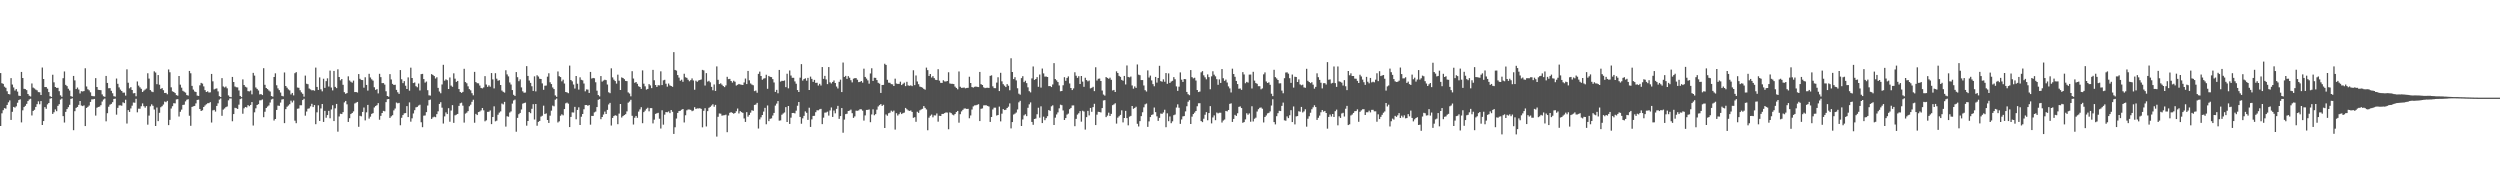 <svg xmlns="http://www.w3.org/2000/svg" width="1920" height="150"><path fill="#4f4f4f" d="M0 56.104h1v40.689H0zM1 63.911h1v23.111H1zM2 64.407h1v20.236H2zM3 66.557h1v16.489H3zM4 67.408h1v16.063H4zM5 70.1h1v10.508H5zM6 72.198h1v6.388H6zM7 72.478h1v4.619H7zM8 60.022h1v32.087H8zM9 64.931h1v20.952H9zM10 67.154h1v14.946H10zM11 69.514h1v13.129H11zM12 68.385h1v13.289H12zM13 70.347h1v8.565H13zM14 73.489h1v3.344H14zM15 73.711h1v2.596H15zM16 55.264h1v38.718H16zM17 59.898h1v24.843H17zM18 68.193h1v14.056H18zM19 68.445h1v12.788H19zM20 69.212h1v10.536H20zM21 72.196h1v5.441H21zM22 73.547h1v2.818H22zM23 74.105h1v1.728H23zM24 64.126h1v24.543H24zM25 67.284h1v17.922H25zM26 67.941h1v16.374H26zM27 68.793h1v13.307H27zM28 69.392h1v10.609H28zM29 70.743h1v7.07H29zM30 70.841h1v9.229H30zM31 72.94h1v4.674H31zM32 51.853h1v44.159H32zM33 60.693h1v32.282H33zM34 66.877h1v15.411H34zM35 66.799h1v16.759H35zM36 68.099h1v12.062H36zM37 70.718h1v8.373H37zM38 73.888h1v1.879H38zM39 74.439h1v1H39zM40 57.372h1v30.107H40zM41 63.226h1v23.003H41zM42 66.84h1v17.182H42zM43 67.495h1v17.929H43zM44 67.456h1v13.85H44zM45 70.042h1v9.989H45zM46 73.212h1v3.266H46zM47 74.336h1v1.318H47zM48 60.075h1v29.114H48zM49 54.881h1v39.236H49zM50 65.197h1v20.698H50zM51 66.161h1v17.599H51zM52 68.15h1v14.191H52zM53 69.525h1v10.945H53zM54 73.817h1v2.138H54zM55 74.297h1v1.234H55zM56 58.328h1v41.655H56zM57 61.736h1v23.642H57zM58 68.404h1v14.431H58zM59 67.204h1v14.914H59zM60 68.774h1v11.788H60zM61 71.766h1v5.777H61zM62 70.026h1v11.039H62zM63 70.242h1v11.243H63zM64 69.946h1v10.996H64zM65 52.423h1v44.381H65zM66 66.419h1v16.493H66zM67 68.559h1v13.525H67zM68 69.392h1v11.639H68zM69 70.905h1v7.388H69zM70 73.643h1v2.699H70zM71 73.878h1v2.385H71zM72 73.933h1v2.039H72zM73 60.004h1v28.785H73zM74 66.815h1v15.946H74zM75 68.951h1v13.161H75zM76 69.118h1v12.772H76zM77 69.262h1v11.554H77zM78 72.51h1v5.466H78zM79 73.915h1v2.536H79zM80 74.329h1v1.321H80zM81 58.324h1v34.836H81zM82 63.677h1v23.273H82zM83 67.79h1v14.166H83zM84 67.706h1v12.683H84zM85 69.711h1v10.037H85zM86 71.647h1v6.832H86zM87 73.878h1v2.117H87zM88 74.174h1v1.588H88zM89 60.313h1v27.752H89zM90 64.366h1v18.478H90zM91 67.117h1v13.809H91zM92 68.806h1v12.09H92zM93 69.903h1v11.307H93zM94 71.171h1v7.432H94zM95 71.104h1v8.121H95zM96 73.439h1v3.143H96zM97 53.233h1v41.655H97zM98 63.517h1v21.051H98zM99 67.836h1v18.114H99zM100 66.934h1v16.349H100zM101 69.125h1v12.046H101zM102 71.697h1v7.073H102zM103 71.455h1v7.448H103zM104 73.943h1v1.93H104zM105 62.574h1v23.696H105zM106 65.717h1v17.759H106zM107 67.092h1v16.413H107zM108 68.177h1v13.449H108zM109 70.644h1v8.769H109zM110 69.585h1v12H110zM111 68.74h1v13.953H111zM112 67.978h1v13.47H112zM113 56.243h1v39.515H113zM114 60.358h1v28.405H114zM115 69.175h1v12.486H115zM116 70.306h1v9.812H116zM117 70.747h1v10.52H117zM118 54.758h1v29.341H118zM119 55.687h1v41.071H119zM120 64.668h1v17.917H120zM121 57.646h1v35.367H121zM122 65.101h1v21.515H122zM123 68.282h1v14.109H123zM124 67.66h1v13.909H124zM125 69.273h1v11.007H125zM126 71.42h1v6.56H126zM127 71.333h1v7.162H127zM128 72.407h1v5.07H128zM129 53.35h1v42.749H129zM130 55.481h1v36.578H130zM131 67.069h1v16.267H131zM132 70.148h1v11.392H132zM133 70.631h1v8.622H133zM134 71.489h1v7.913H134zM135 73.064h1v3.259H135zM136 73.45h1v2.671H136zM137 58.347h1v31.131H137zM138 65.023h1v20.815H138zM139 67.344h1v16.819H139zM140 69.747h1v10.822H140zM141 70.477h1v9.906H141zM142 71.141h1v6.722H142zM143 73.029h1v3.584H143zM144 73.423h1v2.751H144zM145 54.497h1v34.381H145zM146 56.284h1v40.314H146zM147 65.925h1v16.21H147zM148 68.795h1v12.824H148zM149 70.26h1v11.096H149zM150 70.665h1v8.757H150zM151 73.407h1v3.344H151zM152 73.686h1v2.84H152zM153 65.513h1v18.206H153zM154 63.647h1v21.595H154zM155 64.201h1v20.469H155zM156 66.362h1v15.816H156zM157 69.237h1v11.762H157zM158 70.649h1v9.405H158zM159 70.159h1v9.149H159zM160 71.072h1v8.151H160zM161 70.898h1v7.544H161zM162 56.802h1v37.281H162zM163 62.462h1v22.305H163zM164 68.678h1v15.713H164zM165 68.152h1v17.553H165zM166 67.866h1v13.47H166zM167 70.177h1v9.169H167zM168 73.876h1v2.607H168zM169 74.501h1v1.14H169zM170 60.015h1v28.927H170zM171 66.401h1v17.791H171zM172 67.163h1v16.152H172zM173 66.442h1v15.818H173zM174 67.82h1v13.951H174zM175 73.249h1v3.809H175zM176 74.4h1v1.204H176zM177 74.627h1v1H177zM178 59.1h1v34.019H178zM179 62.97h1v24.653H179zM180 66.44h1v16.352H180zM181 67.005h1v16.091H181zM182 67.11h1v16.544H182zM183 69.47h1v10.913H183zM184 73.691h1v2.433H184zM185 74.59h1v1H185zM186 60.988h1v26.379H186zM187 65.275h1v17.94H187zM188 66.607h1v15.594H188zM189 67.197h1v15.335H189zM190 70.008h1v10.721H190zM191 70.175h1v11.408H191zM192 69.509h1v11.096H192zM193 72.466h1v5.898H193zM194 55.982h1v40.419H194zM195 58.056h1v28.221H195zM196 67.191h1v15.997H196zM197 68.246h1v12.376H197zM198 69.498h1v10.474H198zM199 72.475h1v4.656H199zM200 72.231h1v4.761H200zM201 73.018h1v3.392H201zM202 52.389h1v37.603H202zM203 65.117h1v20.694H203zM204 67.598h1v15.333H204zM205 68.392h1v13.41H205zM206 69.463h1v11.522H206zM207 70.317h1v8.425H207zM208 73.782h1v2.6H208zM209 74.252h1v1.588H209zM210 59.148h1v33.445H210zM211 56.344h1v35.056H211zM212 65.492h1v18.924H212zM213 67.891h1v13.236H213zM214 69.239h1v12.085H214zM215 71.091h1v7.702H215zM216 73.638h1v2.797H216zM217 73.986h1v2.131H217zM218 55.664h1v38.888H218zM219 66.058h1v17.745H219zM220 67.316h1v14.672H220zM221 68.653h1v12.374H221zM222 69.418h1v10.593H222zM223 72.528h1v4.802H223zM224 71.397h1v7.301H224zM225 73.277h1v3.925H225zM226 56.213h1v36.441H226zM227 55.417h1v39.206H227zM228 67.241h1v16.255H228zM229 67.456h1v15.848H229zM230 69.324h1v11.506H230zM231 70.892h1v9.938H231zM232 72.022h1v4.848H232zM233 74.242h1v1.598H233zM234 58.054h1v30.764H234zM235 64.32h1v21.337H235zM236 64.671h1v18.844H236zM237 67.994h1v15.23H237zM238 68.729h1v12.955H238zM239 69.397h1v10.298H239zM240 69.241h1v12.994H240zM241 69.683h1v11.028H241zM242 51.931h1v43.468H242zM243 66.779h1v19.467H243zM244 69.088h1v11.788H244zM245 59.425h1v33.47H245zM246 68.605h1v14.69H246zM247 70.145h1v9.737H247zM248 60.445h1v33.225H248zM249 67.47h1v17.663H249zM250 62.318h1v28.125H250zM251 60.178h1v28.196H251zM252 66.431h1v18.725H252zM253 54.243h1v36.603H253zM254 67.218h1v16.851H254zM255 69.445h1v11.394H255zM256 54.49h1v38.492H256zM257 66.689h1v16.535H257zM258 67.696h1v12.126H258zM259 53.233h1v47.903H259zM260 59.129h1v30.332H260zM261 61.718h1v25.628H261zM262 60.693h1v26.919H262zM263 65.133h1v20.973H263zM264 70.807h1v7.819H264zM265 72.018h1v5.475H265zM266 71.466h1v8.679H266zM267 58.603h1v35.049H267zM268 61.803h1v28.97H268zM269 62.775h1v24.827H269zM270 63.483h1v23.298H270zM271 61.878h1v23.701H271zM272 70.697h1v8.773H272zM273 70.644h1v8.212H273zM274 71.054h1v7.21H274zM275 56.859h1v40.522H275zM276 60.512h1v28.43H276zM277 61.366h1v28.002H277zM278 61.487h1v24.472H278zM279 67.31h1v15.269H279zM280 59.322h1v33.136H280zM281 65.252h1v21.037H281zM282 69.58h1v10.984H282zM283 56.678h1v34.383H283zM284 59.491h1v30.092H284zM285 60.928h1v26.512H285zM286 61.906h1v25.001H286zM287 67.044h1v15.466H287zM288 69.038h1v12.419H288zM289 68.454h1v12.362H289zM290 71.743h1v7.475H290zM291 56.687h1v35.253H291zM292 59.228h1v29.762H292zM293 63.831h1v22.971H293zM294 63.794h1v21.362H294zM295 64.954h1v20.526H295zM296 70.104h1v8.315H296zM297 73.711h1v2.536H297zM298 74.233h1v1.808H298zM299 56.923h1v33.66H299zM300 61.031h1v28.302H300zM301 64.389h1v24.095H301zM302 65.275h1v19.508H302zM303 65.094h1v18.233H303zM304 69.022h1v9.75H304zM305 70.88h1v8.501H305zM306 72.084h1v6.896H306zM307 53.833h1v42.371H307zM308 60.901h1v29.545H308zM309 63.849h1v24.527H309zM310 62.288h1v24.775H310zM311 65.861h1v20.952H311zM312 68.358h1v13.145H312zM313 59.438h1v30.462H313zM314 69.63h1v9.016H314zM315 51.991h1v41.426H315zM316 59.903h1v30.959H316zM317 63.799h1v23.362H317zM318 63.357h1v21.261H318zM319 66.181h1v16.253H319zM320 67.007h1v15.054H320zM321 64.153h1v16.887H321zM322 69.477h1v10.975H322zM323 56.944h1v36.958H323zM324 56.726h1v40.966H324zM325 60.725h1v28.114H325zM326 63.437h1v25.239H326zM327 62.638h1v23.502H327zM328 69.289h1v11.785H328zM329 73.194h1v3.69H329zM330 73.444h1v3.065H330zM331 56.939h1v34.388H331zM332 57.573h1v32.612H332zM333 58.404h1v31.179H333zM334 60.326h1v29.673H334zM335 59.328h1v28.331H335zM336 67.488h1v18.029H336zM337 70.299h1v9.51H337zM338 71.638h1v6.832H338zM339 64.893h1v17.816H339zM340 49.754h1v45.118H340zM341 61.961h1v27.425H341zM342 60.951h1v25.395H342zM343 61.592h1v26.033H343zM344 68.369h1v14.71H344zM345 59.509h1v33.976H345zM346 65.746h1v19.153H346zM347 66.66h1v14.065H347zM348 56.33h1v38.018H348zM349 60.425h1v28.139H349zM350 62.849h1v25.212H350zM351 62.169h1v25.319H351zM352 68.381h1v12.95H352zM353 70.601h1v8.693H353zM354 71.301h1v7.537H354zM355 70.569h1v10.604H355zM356 52.842h1v41.33H356zM357 63.007h1v24.221H357zM358 63.954h1v22.593H358zM359 66.309h1v19.062H359zM360 68.445h1v13.152H360zM361 69.353h1v11.035H361zM362 71.569h1v6.592H362zM363 73.203h1v3.415H363zM364 55.195h1v39.057H364zM365 63.048h1v24.406H365zM366 63.911h1v24.452H366zM367 63.998h1v22.065H367zM368 65.678h1v19.977H368zM369 67.516h1v17.283H369zM370 67.868h1v15.065H370zM371 67.108h1v17.626H371zM372 58.45h1v34.729H372zM373 64.934h1v27.48H373zM374 66.701h1v19.194H374zM375 65.515h1v20.302H375zM376 66.611h1v18.244H376zM377 56.138h1v39.204H377zM378 60.999h1v28.86H378zM379 67.905h1v13.779H379zM380 56.234h1v36.972H380zM381 60.411h1v32.25H381zM382 62.016h1v26.125H382zM383 61.608h1v24.866H383zM384 65.282h1v20.275H384zM385 69.505h1v10.034H385zM386 70.5h1v9.664H386zM387 71.136h1v7.084H387zM388 53.954h1v43.287H388zM389 57.117h1v32.158H389zM390 58.651h1v31.009H390zM391 63.322h1v23.083H391zM392 64.925h1v20.641H392zM393 69.186h1v10.403H393zM394 72.819h1v4.333H394zM395 73.675h1v2.84H395zM396 55.357h1v45.795H396zM397 59.303h1v31.225H397zM398 62.35h1v25.377H398zM399 60.954h1v25.804H399zM400 67.131h1v16.933H400zM401 70.129h1v9.469H401zM402 71.242h1v7.938H402zM403 71.077h1v7.732H403zM404 50.773h1v45.761H404zM405 58.31h1v34.603H405zM406 61.864h1v24.225H406zM407 63.625h1v23.317H407zM408 66.236h1v17.304H408zM409 69.859h1v10.158H409zM410 58.644h1v33.138H410zM411 70.184h1v9.68H411zM412 57.806h1v38.755H412zM413 58.77h1v34.836H413zM414 60.491h1v32.367H414zM415 60.683h1v28.844H415zM416 64.059h1v24.846H416zM417 68.946h1v12.184H417zM418 65.868h1v21.753H418zM419 65.698h1v21.376H419zM420 58.889h1v33.257H420zM421 56.252h1v38.169H421zM422 63.192h1v25.642H422zM423 64.547h1v20.446H423zM424 67.177h1v13.914H424zM425 68.41h1v13.232H425zM426 73.281h1v3.257H426zM427 74.341h1v1.344H427zM428 54.884h1v39.153H428zM429 58.543h1v34.665H429zM430 59.203h1v29.691H430zM431 62.441h1v25.383H431zM432 61.192h1v27.384H432zM433 64.172h1v19.583H433zM434 70.651h1v8.721H434zM435 70.976h1v7.846H435zM436 71.594h1v8.025H436zM437 50.404h1v47.192H437zM438 61.416h1v28.409H438zM439 62.448h1v23.866H439zM440 64.909h1v21.527H440zM441 68.01h1v14.054H441zM442 58.374h1v33.225H442zM443 64.309h1v20.128H443zM444 68.79h1v13.651H444zM445 59.367h1v36.649H445zM446 61.295h1v28.343H446zM447 61.693h1v25.875H447zM448 64.158h1v19.773H448zM449 70.123h1v10.579H449zM450 68.644h1v11.994H450zM451 68.804h1v12.444H451zM452 71.363h1v9.352H452zM453 55.247h1v40.508H453zM454 60.32h1v28.691H454zM455 59.875h1v29.16H455zM456 60.093h1v26.219H456zM457 63.16h1v22.536H457zM458 69.658h1v12.561H458zM459 73.036h1v3.603H459zM460 74.023h1v2.115H460zM461 58.434h1v33.113H461zM462 62.686h1v27.173H462zM463 61.864h1v26.093H463zM464 61.251h1v24.456H464zM465 61.549h1v25.988H465zM466 64.925h1v19.469H466zM467 70.871h1v9.366H467zM468 71.578h1v7.416H468zM469 52.501h1v43.918H469zM470 59.431h1v31.158H470zM471 61.189h1v27.949H471zM472 62.27h1v26.228H472zM473 64.192h1v24.706H473zM474 57.369h1v38.006H474zM475 61.977h1v25.246H475zM476 69.143h1v10.732H476zM477 59.452h1v30.824H477zM478 59.896h1v29.252H478zM479 60.841h1v27.535H479zM480 62.153h1v25.544H480zM481 62.32h1v23.216H481zM482 70.951h1v7.878H482zM483 71.809h1v6.187H483zM484 73.988h1v2.662H484zM485 54.675h1v34.25H485zM486 60.34h1v35.299H486zM487 63.567h1v26.835H487zM488 62.997h1v26.065H488zM489 64.339h1v26.139H489zM490 66.236h1v19.476H490zM491 66.836h1v17.178H491zM492 68.273h1v14.031H492zM493 54.06h1v40.568H493zM494 64.261h1v21.865H494zM495 66.284h1v18.647H495zM496 68.82h1v14.736H496zM497 68.319h1v14.429H497zM498 64.639h1v20.874H498zM499 65.591h1v17.457H499zM500 67.685h1v15.342H500zM501 53.68h1v41.108H501zM502 61.654h1v30.247H502zM503 65.302h1v22.156H503zM504 66.767h1v20.206H504zM505 65.449h1v21.165H505zM506 65.588h1v25.617H506zM507 54.781h1v43.941H507zM508 65.348h1v19.322H508zM509 61.711h1v34.01H509zM510 61.308h1v26.766H510zM511 64.304h1v21.772H511zM512 66.57h1v19.627H512zM513 64.133h1v21.476H513zM514 65.6h1v21.286H514zM515 66.048h1v18.412H515zM516 66.653h1v19.206H516zM517 40.057h1v62.792H517zM518 53.721h1v44.015H518zM519 54.234h1v36.816H519zM520 57.646h1v29.096H520zM521 59.619h1v25.688H521zM522 61.997h1v23.056H522zM523 61.173h1v23.106H523zM524 62.812h1v20.883H524zM525 56.651h1v37.414H525zM526 59.335h1v29.167H526zM527 59.8h1v24.923H527zM528 61.219h1v22.859H528zM529 62.43h1v21.698H529zM530 61.551h1v22.829H530zM531 60.233h1v25.166H531zM532 61.807h1v23.104H532zM533 68.941h1v13.367H533zM534 61.956h1v21.723H534zM535 62.83h1v20.428H535zM536 61.803h1v21.513H536zM537 61.446h1v21.673H537zM538 61.038h1v22.595H538zM539 53.677h1v44.092H539zM540 54.078h1v31.034H540zM541 65.703h1v17.414H541zM542 56.142h1v40.998H542zM543 62.693h1v22.653H543zM544 62.034h1v20.774H544zM545 63.24h1v18.819H545zM546 66.726h1v14.344H546zM547 69.337h1v10.732H547zM548 64.867h1v17.102H548zM549 69.814h1v10.71H549zM550 50.983h1v53.939H550zM551 61.301h1v28.377H551zM552 64.545h1v22.58H552zM553 64.007h1v23.278H553zM554 65.012h1v23.838H554zM555 66.085h1v22.488H555zM556 66.898h1v21.6H556zM557 65.57h1v22.516H557zM558 58.962h1v42.548H558zM559 60.773h1v27.981H559zM560 60.56h1v26.049H560zM561 62.206h1v23.891H561zM562 63.457h1v23.207H562zM563 61.979h1v25.393H563zM564 62.787h1v24.01H564zM565 65.678h1v19.776H565zM566 65.131h1v18.217H566zM567 64.442h1v22.696H567zM568 64.856h1v20.508H568zM569 65.083h1v21.035H569zM570 65.286h1v21.38H570zM571 63.322h1v27.668H571zM572 60.324h1v33.342H572zM573 64.577h1v21.554H573zM574 54.456h1v35.143H574zM575 61.677h1v26.596H575zM576 64.114h1v22.39H576zM577 64.993h1v19.673H577zM578 65.476h1v19.606H578zM579 69.99h1v10.591H579zM580 69.516h1v10.78H580zM581 71.207h1v7.789H581zM582 56.74h1v41.991H582zM583 54.971h1v36.738H583zM584 58.376h1v31.723H584zM585 61.217h1v27.102H585zM586 60.365h1v25.347H586zM587 60.065h1v22.785H587zM588 57.376h1v38.05H588zM589 68.216h1v12.79H589zM590 58.34h1v34.674H590zM591 59.045h1v32.174H591zM592 59.26h1v31.621H592zM593 60.775h1v27.94H593zM594 63.332h1v23.385H594zM595 70.626h1v10.472H595zM596 69.038h1v10.504H596zM597 71.64h1v5.99H597zM598 53.716h1v38.952H598zM599 62.656h1v29.801H599zM600 62.043h1v26.049H600zM601 62.155h1v24.985H601zM602 61.81h1v24.55H602zM603 66.941h1v15.358H603zM604 56.628h1v37.066H604zM605 67.836h1v13.552H605zM606 54.137h1v41.025H606zM607 58.008h1v32.367H607zM608 59.754h1v27.052H608zM609 59.763h1v26.995H609zM610 62.514h1v24.582H610zM611 64.286h1v20.682H611zM612 69.159h1v12.042H612zM613 70.631h1v7.727H613zM614 59.647h1v30.14H614zM615 49.244h1v45.795H615zM616 61.878h1v29.011H616zM617 60.734h1v28.24H617zM618 60.184h1v25.39H618zM619 61.958h1v24.667H619zM620 59.8h1v32.25H620zM621 69.104h1v13.61H621zM622 58.855h1v38.645H622zM623 60.555h1v31.163H623zM624 62.851h1v26.175H624zM625 61.347h1v27.604H625zM626 63.643h1v22.506H626zM627 63.517h1v21.165H627zM628 65.678h1v19.073H628zM629 64.375h1v19.597H629zM630 65.689h1v17.94H630zM631 51.496h1v43.852H631zM632 60.562h1v29.789H632zM633 58.257h1v28.295H633zM634 61.045h1v25.351H634zM635 64.616h1v21.119H635zM636 51.53h1v37.262H636zM637 63.245h1v21.593H637zM638 64.094h1v18.441H638zM639 62.91h1v26.889H639zM640 61.798h1v23.078H640zM641 63.73h1v23.301H641zM642 66.454h1v17.141H642zM643 67.941h1v13.36H643zM644 62.814h1v28.467H644zM645 61.169h1v27.977H645zM646 70.713h1v12.291H646zM647 48.001h1v53.944H647zM648 59.104h1v32.731H648zM649 58.257h1v29.384H649zM650 60.548h1v26.821H650zM651 58.493h1v26.731H651zM652 59.715h1v25.241H652zM653 61.574h1v22.614H653zM654 63.29h1v23.653H654zM655 60.423h1v30.119H655zM656 60.02h1v29.398H656zM657 59.981h1v25.026H657zM658 61.251h1v23.827H658zM659 63.096h1v21.696H659zM660 62.872h1v21.018H660zM661 62.224h1v21.733H661zM662 63.508h1v21.476H662zM663 52.75h1v39.892H663zM664 59.086h1v29.549H664zM665 60.356h1v24.079H665zM666 61.766h1v22.616H666zM667 64.238h1v19.844H667zM668 56.424h1v37.434H668zM669 52.432h1v35.479H669zM670 62.137h1v21.842H670zM671 59.715h1v28.821H671zM672 59.789h1v27.864H672zM673 61.514h1v22.701H673zM674 63.593h1v18.194H674zM675 64.245h1v16.507H675zM676 71.384h1v8.515H676zM677 65.273h1v16.095H677zM678 65.19h1v15.319H678zM679 48.942h1v49.348H679zM680 49.88h1v38.013H680zM681 61.29h1v27.569H681zM682 63.506h1v23.479H682zM683 63.59h1v22.916H683zM684 64.627h1v20.352H684zM685 64.79h1v21.046H685zM686 66.042h1v18.92H686zM687 60.42h1v39.124H687zM688 64.176h1v22.737H688zM689 64.446h1v24.292H689zM690 64.433h1v23.255H690zM691 62.743h1v23.511H691zM692 65.334h1v22.293H692zM693 64.382h1v22.479H693zM694 63.503h1v22.959H694zM695 66.151h1v16.752H695zM696 62.84h1v21.085H696zM697 65.609h1v19.16H697zM698 65.918h1v19.284H698zM699 65.52h1v19.306H699zM700 66.147h1v19.817H700zM701 53.977h1v36.484H701zM702 65.382h1v24.61H702zM703 57.978h1v35.589H703zM704 62.583h1v23.216H704zM705 64.677h1v22.005H705zM706 66.511h1v18.249H706zM707 66.884h1v17.21H707zM708 67.342h1v16.239H708zM709 68.232h1v13.227H709zM710 68.861h1v13.994H710zM711 51.924h1v32.135H711zM712 53.881h1v46.164H712zM713 58.319h1v32.053H713zM714 56.854h1v32.021H714zM715 59.534h1v28.414H715zM716 58.468h1v31.627H716zM717 60.008h1v28.583H717zM718 61.269h1v27.4H718zM719 61.485h1v25.647H719zM720 53.149h1v40.316H720zM721 61.974h1v26.965H721zM722 63.604h1v25.461H722zM723 63.689h1v23.79H723zM724 61.649h1v25.777H724zM725 62.514h1v24.374H725zM726 62.636h1v23.669H726zM727 62.183h1v24.31H727zM728 55.513h1v43.74H728zM729 64.096h1v22.245H729zM730 64.341h1v22.534H730zM731 64.339h1v23.667H731zM732 64.561h1v24.017H732zM733 66.508h1v21.021H733zM734 67.557h1v18.487H734zM735 68.605h1v16.613H735zM736 54.881h1v39.32H736zM737 66.614h1v21.087H737zM738 67.502h1v18.052H738zM739 67.392h1v16.983H739zM740 67.2h1v16.127H740zM741 67.825h1v15.498H741zM742 67.527h1v16.201H742zM743 67.456h1v16.1H743zM744 58.91h1v31.907H744zM745 63.75h1v24.919H745zM746 66.888h1v17.251H746zM747 67.266h1v14.424H747zM748 66.646h1v14.319H748zM749 66.481h1v14.358H749zM750 66.708h1v13.761H750zM751 66.884h1v13.12H751zM752 55.254h1v37.743H752zM753 64.643h1v18.929H753zM754 65.286h1v17.974H754zM755 67.09h1v13.859H755zM756 67.685h1v13.143H756zM757 67.435h1v13.442H757zM758 67.371h1v13.964H758zM759 67.509h1v14.312H759zM760 58.246h1v35.42H760zM761 57.843h1v32H761zM762 66.291h1v17.798H762zM763 67.706h1v14.985H763zM764 67.756h1v14.953H764zM765 63.437h1v25.303H765zM766 59.365h1v28.979H766zM767 69.955h1v11.904H767zM768 55.893h1v37.34H768zM769 62.476h1v24.834H769zM770 64.645h1v19.112H770zM771 65.813h1v18.741H771zM772 66.882h1v17.386H772zM773 64.616h1v18.329H773zM774 65.82h1v16.088H774zM775 69.312h1v10.121H775zM776 44.756h1v53.831H776zM777 55.312h1v38.457H777zM778 60.715h1v27.235H778zM779 59.278h1v28.025H779zM780 61.75h1v24.658H780zM781 67.781h1v16.265H781zM782 71.94h1v6.629H782zM783 72.704h1v4.701H783zM784 59.983h1v36.8H784zM785 58.502h1v33.252H785zM786 63.075h1v25.537H786zM787 62.002h1v25.754H787zM788 63.844h1v25.333H788zM789 67.078h1v15.711H789zM790 70.02h1v10.11H790zM791 70.979h1v7.684H791zM792 60.203h1v33.465H792zM793 51.022h1v44.827H793zM794 61.37h1v30.041H794zM795 60.665h1v30.359H795zM796 59.248h1v28.526H796zM797 66.641h1v16.116H797zM798 57.266h1v33.078H798zM799 67.296h1v14.392H799zM800 52.654h1v41.859H800zM801 56.383h1v33.22H801zM802 58.823h1v33.474H802zM803 58.752h1v31.968H803zM804 59.116h1v30.101H804zM805 66.163h1v18.363H805zM806 66.026h1v19.139H806zM807 66.861h1v14.818H807zM808 64.845h1v16.031H808zM809 48.484h1v47.521H809zM810 60.734h1v29.65H810zM811 61.755h1v26.159H811zM812 63.009h1v23.333H812zM813 65.643h1v17.581H813zM814 70.116h1v10.254H814zM815 69.907h1v10.867H815zM816 65.495h1v19.323H816zM817 59.269h1v32.891H817zM818 62.08h1v28.606H818zM819 59.866h1v28.144H819zM820 58.685h1v28.549H820zM821 64.091h1v19.778H821zM822 67.582h1v15.328H822zM823 69.173h1v11.838H823zM824 67.879h1v13.046H824zM825 55.481h1v41.428H825zM826 58.179h1v33.104H826zM827 59.818h1v28.178H827zM828 58.514h1v28.466H828zM829 64.506h1v20.851H829zM830 58.385h1v35.07H830zM831 62.677h1v22.383H831zM832 66.653h1v19.02H832zM833 59.718h1v39.803H833zM834 61.496h1v28.437H834zM835 62.439h1v22.708H835zM836 61.864h1v26.78H836zM837 67.898h1v14.974H837zM838 67.435h1v18.448H838zM839 66.676h1v15.601H839zM840 69.978h1v9.737H840zM841 51.647h1v44.397H841zM842 61.835h1v26.237H842zM843 60.475h1v25.39H843zM844 60.303h1v25.695H844zM845 62.233h1v24.12H845zM846 69.516h1v13.468H846zM847 72.576h1v4.596H847zM848 73.441h1v3.438H848zM849 59.191h1v30.785H849zM850 59.846h1v28.933H850zM851 60.498h1v26.049H851zM852 59.628h1v29.467H852zM853 61.306h1v26.146H853zM854 69.495h1v11.295H854zM855 69.088h1v11.112H855zM856 70.633h1v8.686H856zM857 54.76h1v40.146H857zM858 56.062h1v34.312H858zM859 58.278h1v31.007H859zM860 59.058h1v29.155H860zM861 61.352h1v23.36H861zM862 61.983h1v32.039H862zM863 58.315h1v32.319H863zM864 64.89h1v20.252H864zM865 50.299h1v40.414H865zM866 59.104h1v37.128H866zM867 59.459h1v30.142H867zM868 58.779h1v30.222H868zM869 65.616h1v15.807H869zM870 68.085h1v15.493H870zM871 66.36h1v16.519H871zM872 67.495h1v14.493H872zM873 49.505h1v45.566H873zM874 57.33h1v39.817H874zM875 57.777h1v35.267H875zM876 61.503h1v27.704H876zM877 61.496h1v24.724H877zM878 65.643h1v16.802H878zM879 69.276h1v10.872H879zM880 70.29h1v9.219H880zM881 54.085h1v43.344H881zM882 59.544h1v33.681H882zM883 58.06h1v31.826H883zM884 61.75h1v26.523H884zM885 64.622h1v23.227H885zM886 66.261h1v16.303H886zM887 59.106h1v27.029H887zM888 63.435h1v25.898H888zM889 59.91h1v32.923H889zM890 50.519h1v40.025H890zM891 62.299h1v24.882H891zM892 62.769h1v24.697H892zM893 60.94h1v25.445H893zM894 62.757h1v21.52H894zM895 56.113h1v41.602H895zM896 64.378h1v22.669H896zM897 56.358h1v36.748H897zM898 63.707h1v25.757H898zM899 62.617h1v32.019H899zM900 62.066h1v31.126H900zM901 59.214h1v29.284H901zM902 60.876h1v27.061H902zM903 66.341h1v16.221H903zM904 69.768h1v10.378H904zM905 66.552h1v16.2H905zM906 55.614h1v39.496H906zM907 61.176h1v30.591H907zM908 62.917h1v26.461H908zM909 60.665h1v28.478H909zM910 60.805h1v24.761H910zM911 70.592h1v11.037H911zM912 72.32h1v5.814H912zM913 73.103h1v3.827H913zM914 53.794h1v41.451H914zM915 59.253h1v30.364H915zM916 60.223h1v27.384H916zM917 59.718h1v26.78H917zM918 61.844h1v23.39H918zM919 69.115h1v12.495H919zM920 70.704h1v8.62H920zM921 70.319h1v8.949H921zM922 55.545h1v37.427H922zM923 54.65h1v39.126H923zM924 57.845h1v33.317H924zM925 59.377h1v28.725H925zM926 60.931h1v25.164H926zM927 57.124h1v35.239H927zM928 59.237h1v27.594H928zM929 68.541h1v12.971H929zM930 58.605h1v36.141H930zM931 54.712h1v35.525H931zM932 57.362h1v31.247H932zM933 58.628h1v33.674H933zM934 60.8h1v25.605H934zM935 65.149h1v21.957H935zM936 60.963h1v25.608H936zM937 63.7h1v22.859H937zM938 53.043h1v41.064H938zM939 60.111h1v32.433H939zM940 62.128h1v29.652H940zM941 61.143h1v24.063H941zM942 63.368h1v22.184H942zM943 66.335h1v18.151H943zM944 67.879h1v11.916H944zM945 71.015h1v8.347H945zM946 52.739h1v40.915H946zM947 56.829h1v34.516H947zM948 58.99h1v29.231H948zM949 62.169h1v26.885H949zM950 64.545h1v22.44H950zM951 68.172h1v13.916H951zM952 67.957h1v13.772H952zM953 69.019h1v13.969H953zM954 55.387h1v38.92H954zM955 57.195h1v36.53H955zM956 63.931h1v27.746H956zM957 62.883h1v24.09H957zM958 63.439h1v24.667H958zM959 57.275h1v29.819H959zM960 57.241h1v36.262H960zM961 67.918h1v13.692H961zM962 55.126h1v38.18H962zM963 61.917h1v29.293H963zM964 63.803h1v26.59H964zM965 64.346h1v21.309H965zM966 66.206h1v17.656H966zM967 66.195h1v16.612H967zM968 68.607h1v13.941H968zM969 67.873h1v15.653H969zM970 57.092h1v36.976H970zM971 55.625h1v34.214H971zM972 62.551h1v26.132H972zM973 63.732h1v23.335H973zM974 63.256h1v23.449H974zM975 65.137h1v20.426H975zM976 71.97h1v9.068H976zM977 73.805h1v2.428H977zM978 53.616h1v40.156H978zM979 59.225h1v36.315H979zM980 60.262h1v28.997H980zM981 61.446h1v25.486H981zM982 64.055h1v21.055H982zM983 63.966h1v21.341H983zM984 69.585h1v11.696H984zM985 71.61h1v7.164H985zM986 60.059h1v32.36H986zM987 55.71h1v37.029H987zM988 55.54h1v33.834H988zM989 56.591h1v34.147H989zM990 60.065h1v28.466H990zM991 63.636h1v20.993H991zM992 57.239h1v36.493H992zM993 67.282h1v14.509H993zM994 58.93h1v36.608H994zM995 59.141h1v30.277H995zM996 63h1v26.15H996zM997 60.988h1v24.488H997zM998 64.824h1v20.996H998zM999 65.472h1v16.67H999zM1000 65.025h1v21.346H1000zM1001 67.129h1v18.434H1001zM1002 67.406h1v16.5H1002zM1003 52.819h1v44.461H1003zM1004 62.054h1v29.128H1004zM1005 62.997h1v26.276H1005zM1006 63.821h1v22.744H1006zM1007 63.132h1v20.796H1007zM1008 65.005h1v17.432H1008zM1009 68.106h1v12.74H1009zM1010 66.737h1v15.47H1010zM1011 56.303h1v35.788H1011zM1012 59.292h1v31.195H1012zM1013 61.336h1v27.448H1013zM1014 63.528h1v22.699H1014zM1015 67.879h1v16.587H1015zM1016 63.879h1v21.877H1016zM1017 63.824h1v21.373H1017zM1018 64.934h1v21.836H1018zM1019 47.733h1v51.096H1019zM1020 61.237h1v28.56H1020zM1021 60.981h1v26.979H1021zM1022 64.089h1v25.415H1022zM1023 63.645h1v23.905H1023zM1024 51.036h1v38.798H1024zM1025 63.831h1v21.588H1025zM1026 66.696h1v17.496H1026zM1027 51.05h1v45.221H1027zM1028 62.526h1v26.793H1028zM1029 62.812h1v27.748H1029zM1030 63.474h1v23.66H1030zM1031 65.687h1v20.952H1031zM1032 61.519h1v27.997H1032zM1033 66.241h1v17.285H1033zM1034 69.241h1v12.051H1034zM1035 54.533h1v41.54H1035zM1036 57.802h1v37.688H1036zM1037 56.344h1v32.337H1037zM1038 58.349h1v29.597H1038zM1039 58.392h1v28.357H1039zM1040 60.342h1v25.045H1040zM1041 60.448h1v24.841H1041zM1042 62.123h1v21.842H1042zM1043 63.766h1v29.794H1043zM1044 57.401h1v28.446H1044zM1045 58.736h1v26.047H1045zM1046 61.146h1v22.756H1046zM1047 63.11h1v20.776H1047zM1048 65.181h1v23.154H1048zM1049 59.058h1v27.169H1049zM1050 62.748h1v23.479H1050zM1051 64.002h1v21.012H1051zM1052 59.859h1v26.484H1052zM1053 63.272h1v21.096H1053zM1054 62.78h1v21.531H1054zM1055 63.224h1v22.303H1055zM1056 61.203h1v24.324H1056zM1057 56.245h1v37.228H1057zM1058 62.322h1v25.493H1058zM1059 54.689h1v36.757H1059zM1060 58.418h1v31.341H1060zM1061 57.948h1v30.197H1061zM1062 57.619h1v28.965H1062zM1063 60.452h1v25.157H1063zM1064 69.596h1v9.501H1064zM1065 66.373h1v15.39H1065zM1066 65.63h1v14.761H1066zM1067 52.668h1v44.445H1067zM1068 55.449h1v37.675H1068zM1069 57.481h1v33.609H1069zM1070 60.732h1v31.147H1070zM1071 62.441h1v26.555H1071zM1072 62.991h1v26.757H1072zM1073 62.769h1v25.814H1073zM1074 61.951h1v24.928H1074zM1075 51.849h1v38.768H1075zM1076 56.895h1v31.957H1076zM1077 60.207h1v29.977H1077zM1078 60.157h1v28.418H1078zM1079 59.363h1v31.495H1079zM1080 63.693h1v27.004H1080zM1081 62.686h1v24.971H1081zM1082 64.629h1v24.697H1082zM1083 65.243h1v19.693H1083zM1084 57.273h1v33.314H1084zM1085 60.855h1v32.367H1085zM1086 59.64h1v32.028H1086zM1087 62.682h1v27.954H1087zM1088 61.073h1v28.924H1088zM1089 53.831h1v42.184H1089zM1090 61.134h1v34.596H1090zM1091 60.123h1v40.346H1091zM1092 58.079h1v31.392H1092zM1093 58.575h1v28.034H1093zM1094 62.384h1v24.601H1094zM1095 64.137h1v24.608H1095zM1096 66.032h1v22.499H1096zM1097 64.709h1v19.08H1097zM1098 63.75h1v25.026H1098zM1099 66.918h1v19.515H1099zM1100 48.18h1v50.041H1100zM1101 55.364h1v39.622H1101zM1102 56.504h1v35.203H1102zM1103 58.662h1v32.449H1103zM1104 58.308h1v28.535H1104zM1105 54.291h1v42.708H1105zM1106 62.86h1v22.394H1106zM1107 66.19h1v16.782H1107zM1108 56.657h1v34.875H1108zM1109 59.157h1v30.558H1109zM1110 58.566h1v30.851H1110zM1111 61.148h1v26.896H1111zM1112 61.274h1v26.15H1112zM1113 66.708h1v14.88H1113zM1114 69.239h1v11.765H1114zM1115 70.969h1v8.549H1115zM1116 52.004h1v44.756H1116zM1117 59.99h1v32.616H1117zM1118 57.781h1v31.401H1118zM1119 58.47h1v30.398H1119zM1120 61.713h1v26.116H1120zM1121 52.686h1v47.507H1121zM1122 61.21h1v27.51H1122zM1123 67.497h1v17.171H1123zM1124 55.14h1v41.476H1124zM1125 58.143h1v34.054H1125zM1126 60.752h1v27.752H1126zM1127 61.615h1v26.555H1127zM1128 60.013h1v26.271H1128zM1129 67.827h1v15.761H1129zM1130 61.647h1v26.091H1130zM1131 63.547h1v22.273H1131zM1132 51.542h1v48.439H1132zM1133 59.171h1v30.984H1133zM1134 59.285h1v29.993H1134zM1135 59.484h1v27.414H1135zM1136 59.69h1v26.313H1136zM1137 57.335h1v37.622H1137zM1138 56.316h1v33.415H1138zM1139 61.29h1v24.546H1139zM1140 54.115h1v41.341H1140zM1141 58.747h1v33.857H1141zM1142 60.633h1v27.576H1142zM1143 62.872h1v24.82H1143zM1144 65.186h1v20.357H1144zM1145 64.469h1v22.483H1145zM1146 65.916h1v18.524H1146zM1147 66.158h1v17.606H1147zM1148 54.224h1v43.449H1148zM1149 54.167h1v35.976H1149zM1150 61.771h1v28.668H1150zM1151 62.837h1v26.782H1151zM1152 62.984h1v26.342H1152zM1153 58.873h1v44.365H1153zM1154 61.885h1v26.613H1154zM1155 62.398h1v25.418H1155zM1156 51.109h1v39.512H1156zM1157 60.693h1v27.489H1157zM1158 62.105h1v26.658H1158zM1159 60.445h1v27.368H1159zM1160 61.665h1v27.558H1160zM1161 64.655h1v23.326H1161zM1162 55.506h1v41.392H1162zM1163 64.556h1v25.555H1163zM1164 50.558h1v52.655H1164zM1165 52.263h1v46.922H1165zM1166 55.044h1v35.907H1166zM1167 57.935h1v34.422H1167zM1168 60.271h1v28.304H1168zM1169 59.553h1v27.517H1169zM1170 61.079h1v24.2H1170zM1171 61.263h1v22.028H1171zM1172 60.075h1v35.191H1172zM1173 60.072h1v28.331H1173zM1174 60.088h1v29.414H1174zM1175 59.315h1v29.428H1175zM1176 59.333h1v31.11H1176zM1177 61.528h1v28.913H1177zM1178 59.628h1v23.964H1178zM1179 60.809h1v23.332H1179zM1180 62.97h1v19.627H1180zM1181 59.383h1v30.645H1181zM1182 58.454h1v30.867H1182zM1183 58.209h1v30.021H1183zM1184 56.394h1v32.341H1184zM1185 59.262h1v27.093H1185zM1186 54.904h1v39.927H1186zM1187 61.771h1v25.443H1187zM1188 59.049h1v29.304H1188zM1189 60.475h1v35.555H1189zM1190 58.413h1v28.384H1190zM1191 57.294h1v32.639H1191zM1192 60.152h1v28.727H1192zM1193 60.349h1v24.447H1193zM1194 63.128h1v21.527H1194zM1195 61.226h1v25.356H1195zM1196 59.692h1v25.903H1196zM1197 49.635h1v48.517H1197zM1198 57.93h1v32.337H1198zM1199 61.386h1v28.487H1199zM1200 63.169h1v25.621H1200zM1201 63.97h1v24.001H1201zM1202 62.727h1v23.802H1202zM1203 63.059h1v24.685H1203zM1204 65.572h1v20.629H1204zM1205 59.356h1v37.894H1205zM1206 59.063h1v29.297H1206zM1207 61.07h1v26.809H1207zM1208 59.518h1v27.743H1208zM1209 60.136h1v26.175H1209zM1210 58.012h1v29.934H1210zM1211 58.951h1v28.945H1211zM1212 61.118h1v26.352H1212zM1213 62.801h1v24.159H1213zM1214 63.604h1v26.722H1214zM1215 59.926h1v31.003H1215zM1216 64.082h1v25.612H1216zM1217 64.758h1v25.088H1217zM1218 55.403h1v42.788H1218zM1219 59.663h1v34.001H1219zM1220 58.591h1v30.419H1220zM1221 57.161h1v38.281H1221zM1222 62.842h1v30.096H1222zM1223 64.355h1v22.577H1223zM1224 63.167h1v24.8H1224zM1225 64.03h1v24.498H1225zM1226 64.078h1v21.861H1226zM1227 64.597h1v24.843H1227zM1228 65.291h1v17.313H1228zM1229 52.723h1v46.464H1229zM1230 57.005h1v37.308H1230zM1231 58.198h1v30.199H1231zM1232 61.308h1v27.99H1232zM1233 59.058h1v29.263H1233zM1234 60.615h1v28.173H1234zM1235 61.185h1v26.294H1235zM1236 61.089h1v24.857H1236zM1237 50.322h1v50.048H1237zM1238 58.841h1v30.307H1238zM1239 57.541h1v32.591H1239zM1240 61.42h1v26.743H1240zM1241 58.525h1v30.153H1241zM1242 59.706h1v27.803H1242zM1243 62.347h1v23.999H1243zM1244 63.409h1v23.271H1244zM1245 62.398h1v26.601H1245zM1246 59.8h1v32.323H1246zM1247 59.299h1v33.182H1247zM1248 61.139h1v30.197H1248zM1249 60.5h1v27.768H1249zM1250 62.906h1v25.546H1250zM1251 65.655h1v20.506H1251zM1252 65.84h1v19.373H1252zM1253 51.963h1v46.912H1253zM1254 62.306h1v29.81H1254zM1255 63.02h1v24.788H1255zM1256 64.97h1v24.058H1256zM1257 64.826h1v22.538H1257zM1258 65.327h1v22.525H1258zM1259 64.421h1v22.38H1259zM1260 66.687h1v18.1H1260zM1261 63.158h1v23.68H1261zM1262 60.896h1v29.908H1262zM1263 61.253h1v26.423H1263zM1264 62.888h1v22.085H1264zM1265 63.92h1v21H1265zM1266 61.585h1v23.106H1266zM1267 64.776h1v20.886H1267zM1268 66.449h1v14.907H1268zM1269 58.239h1v35.777H1269zM1270 54.565h1v39.412H1270zM1271 62.109h1v24.333H1271zM1272 63.043h1v21.76H1272zM1273 64.954h1v19.728H1273zM1274 63.686h1v21.609H1274zM1275 64.73h1v19.783H1275zM1276 65.723h1v19.002H1276zM1277 61.295h1v22.882H1277zM1278 57.706h1v36.72H1278zM1279 62.311h1v25.512H1279zM1280 66.792h1v18.128H1280zM1281 63.643h1v24.063H1281zM1282 64.657h1v21.206H1282zM1283 53.453h1v39.686H1283zM1284 58.839h1v35.498H1284zM1285 57.639h1v26.704H1285zM1286 56.623h1v34.539H1286zM1287 62.695h1v25.438H1287zM1288 65.984h1v20.181H1288zM1289 61.265h1v26.349H1289zM1290 65.881h1v20.49H1290zM1291 64.634h1v21.877H1291zM1292 65.348h1v20.133H1292zM1293 64.655h1v21.188H1293zM1294 51.343h1v47.62H1294zM1295 59.692h1v30.336H1295zM1296 61.967h1v26.162H1296zM1297 61.546h1v26.258H1297zM1298 65.943h1v17.97H1298zM1299 71.597h1v7.542H1299zM1300 72.176h1v5.83H1300zM1301 73.363h1v3.584H1301zM1302 59.31h1v38.453H1302zM1303 57.685h1v32.545H1303zM1304 60.94h1v26.271H1304zM1305 62.924h1v24.088H1305zM1306 62.805h1v22.399H1306zM1307 70.896h1v9.247H1307zM1308 70.086h1v9.503H1308zM1309 70.278h1v9.261H1309zM1310 52.524h1v43.452H1310zM1311 57.749h1v32.612H1311zM1312 59.759h1v30.128H1312zM1313 60.054h1v28.489H1313zM1314 64.442h1v18.462H1314zM1315 69.798h1v9.693H1315zM1316 71.033h1v7.842H1316zM1317 71.819h1v6.326H1317zM1318 52.998h1v38.363H1318zM1319 62.849h1v26.587H1319zM1320 61.791h1v27.745H1320zM1321 62.501h1v24.214H1321zM1322 67.619h1v14.308H1322zM1323 66.47h1v16.363H1323zM1324 67.566h1v15.688H1324zM1325 68.578h1v12.65H1325zM1326 54.547h1v45.992H1326zM1327 56.783h1v34.45H1327zM1328 61.228h1v26.441H1328zM1329 62.647h1v23.008H1329zM1330 67.12h1v14.154H1330zM1331 68.346h1v12.969H1331zM1332 72.102h1v5.045H1332zM1333 73.654h1v2.458H1333zM1334 58.525h1v35.395H1334zM1335 62.304h1v27.647H1335zM1336 64.622h1v21.449H1336zM1337 63.954h1v20.98H1337zM1338 64.22h1v21.593H1338zM1339 65.703h1v19.295H1339zM1340 71.084h1v7.91H1340zM1341 71.031h1v7.741H1341zM1342 56.701h1v39.579H1342zM1343 61.672h1v33.008H1343zM1344 60.615h1v28.473H1344zM1345 62.178h1v26.807H1345zM1346 63.716h1v25.475H1346zM1347 65.117h1v19.657H1347zM1348 70.093h1v7.986H1348zM1349 72.052h1v5.887H1349zM1350 58.553h1v36.917H1350zM1351 59.91h1v31.36H1351zM1352 60.461h1v26.988H1352zM1353 64.748h1v21.094H1353zM1354 67.117h1v16.503H1354zM1355 68.992h1v12.422H1355zM1356 67.664h1v14.47H1356zM1357 67.559h1v15.088H1357zM1358 64.586h1v29.62H1358zM1359 57.191h1v34.99H1359zM1360 60.535h1v28.753H1360zM1361 61.109h1v24.775H1361zM1362 62.334h1v22.293H1362zM1363 68.571h1v12.737H1363zM1364 72.489h1v5.521H1364zM1365 72.908h1v3.916H1365zM1366 61.013h1v25.603H1366zM1367 60.473h1v31.154H1367zM1368 61.345h1v29.835H1368zM1369 63.425h1v23.767H1369zM1370 63.586h1v24.17H1370zM1371 62.954h1v23.513H1371zM1372 68.518h1v12.264H1372zM1373 69.452h1v9.68H1373zM1374 59.603h1v24.214H1374zM1375 51.704h1v47.237H1375zM1376 59.404h1v30.964H1376zM1377 61.187h1v27.066H1377zM1378 59.562h1v27.94H1378zM1379 67.95h1v15.235H1379zM1380 70.901h1v8.661H1380zM1381 71.402h1v6.775H1381zM1382 64.586h1v14.346H1382zM1383 59.081h1v34.509H1383zM1384 61.176h1v26.553H1384zM1385 62.254h1v24.26H1385zM1386 62.565h1v24.71H1386zM1387 70.104h1v10.417H1387zM1388 70.038h1v9.931H1388zM1389 69.086h1v9.132H1389zM1390 70.271h1v10.751H1390zM1391 55.618h1v39.018H1391zM1392 61.983h1v27.352H1392zM1393 64.03h1v23.344H1393zM1394 64.327h1v22.987H1394zM1395 67.371h1v15.505H1395zM1396 70.477h1v8.947H1396zM1397 72.503h1v4.662H1397zM1398 74.162h1v1.662H1398zM1399 54.236h1v41.627H1399zM1400 60.457h1v29.371H1400zM1401 64.071h1v24.173H1401zM1402 64.119h1v22.57H1402zM1403 69.18h1v10.808H1403zM1404 64.034h1v20.961H1404zM1405 64.661h1v21.408H1405zM1406 67.966h1v15.807H1406zM1407 55.943h1v44.402H1407zM1408 65.403h1v23.818H1408zM1409 66.666h1v19.403H1409zM1410 66.893h1v18.817H1410zM1411 67.999h1v16.34H1411zM1412 54.522h1v40.655H1412zM1413 58.813h1v33.069H1413zM1414 66.225h1v16.249H1414zM1415 59.319h1v36.887H1415zM1416 58.91h1v36.04H1416zM1417 62.13h1v27.7H1417zM1418 65.396h1v23.816H1418zM1419 65.307h1v21.229H1419zM1420 70.061h1v10.678H1420zM1421 71.381h1v6.94H1421zM1422 71.791h1v6.265H1422zM1423 49.8h1v51.035H1423zM1424 59.768h1v34.221H1424zM1425 61.382h1v27.07H1425zM1426 61.1h1v26.308H1426zM1427 63.746h1v22.094H1427zM1428 67.96h1v13.394H1428zM1429 72.757h1v4.829H1429zM1430 73.787h1v3.003H1430zM1431 53.117h1v39.918H1431zM1432 61.324h1v28.773H1432zM1433 62.386h1v27.551H1433zM1434 61.114h1v27.908H1434zM1435 67.069h1v15.248H1435zM1436 70.484h1v9.345H1436zM1437 70.834h1v8.377H1437zM1438 71.658h1v6.862H1438zM1439 54.987h1v38.947H1439zM1440 60.901h1v32.628H1440zM1441 57.541h1v29.661H1441zM1442 62.132h1v23.337H1442zM1443 61.418h1v22.927H1443zM1444 62.86h1v19.606H1444zM1445 69.662h1v11.504H1445zM1446 69.296h1v10.641H1446zM1447 52.123h1v44.653H1447zM1448 60.317h1v30.43H1448zM1449 62.521h1v26.711H1449zM1450 61.89h1v24.791H1450zM1451 64.998h1v20.65H1451zM1452 69.344h1v11.884H1452zM1453 66.021h1v17.572H1453zM1454 65.936h1v16.207H1454zM1455 53.348h1v42.28H1455zM1456 50.375h1v50.174H1456zM1457 62.805h1v24.331H1457zM1458 64.897h1v21.437H1458zM1459 63.81h1v22.577H1459zM1460 68.761h1v12.854H1460zM1461 73.228h1v3.001H1461zM1462 73.988h1v1.474H1462zM1463 59.921h1v31.133H1463zM1464 61.713h1v27.659H1464zM1465 61.496h1v26.99H1465zM1466 62.977h1v25.072H1466zM1467 63.936h1v22.14H1467zM1468 65.687h1v18.407H1468zM1469 70.905h1v8.412H1469zM1470 71.736h1v7.134H1470zM1471 64.403h1v21.685H1471zM1472 51.691h1v48.604H1472zM1473 63.647h1v23.323H1473zM1474 63.542h1v22.071H1474zM1475 63.002h1v23.433H1475zM1476 68.452h1v13.836H1476zM1477 71.576h1v6.654H1477zM1478 71.645h1v6.839H1478zM1479 71.498h1v6.738H1479zM1480 58.482h1v34.214H1480zM1481 60.921h1v28.121H1481zM1482 61.86h1v26.029H1482zM1483 65.879h1v21.069H1483zM1484 71.1h1v8.849H1484zM1485 68.092h1v14.083H1485zM1486 68.39h1v11.414H1486zM1487 68.804h1v12.822H1487zM1488 50.423h1v49.293H1488zM1489 60.773h1v28.572H1489zM1490 64.513h1v26.139H1490zM1491 63.581h1v24.138H1491zM1492 68.495h1v15.095H1492zM1493 72.095h1v5.633H1493zM1494 73.457h1v2.765H1494zM1495 73.931h1v1.863H1495zM1496 56.298h1v35.93H1496zM1497 62.46h1v25.303H1497zM1498 62.634h1v26.935H1498zM1499 61.246h1v28.405H1499zM1500 65.456h1v16.695H1500zM1501 69.01h1v11.115H1501zM1502 70.434h1v9.233H1502zM1503 71.084h1v7.736H1503zM1504 48.502h1v50.046H1504zM1505 54.302h1v34.424H1505zM1506 60.196h1v30.716H1506zM1507 61.798h1v25.377H1507zM1508 59.942h1v26.658H1508zM1509 69.081h1v10.677H1509zM1510 70.702h1v7.661H1510zM1511 71.53h1v7.027H1511zM1512 60.278h1v32.513H1512zM1513 58.985h1v30.263H1513zM1514 61.047h1v26.429H1514zM1515 62.16h1v24.841H1515zM1516 68.511h1v16.235H1516zM1517 72.047h1v6.718H1517zM1518 71.478h1v6.601H1518zM1519 73.29h1v3.285H1519zM1520 55.215h1v39.577H1520zM1521 58.44h1v30.957H1521zM1522 61.965h1v26.189H1522zM1523 61.745h1v25.308H1523zM1524 63.574h1v24.118H1524zM1525 67.861h1v15.136H1525zM1526 68.761h1v10.661H1526zM1527 71.418h1v5.992H1527zM1528 55.769h1v37.929H1528zM1529 58.951h1v33.545H1529zM1530 64.863h1v21.884H1530zM1531 64.169h1v21.11H1531zM1532 65.916h1v17.759H1532zM1533 62.704h1v21.38H1533zM1534 62.086h1v24.788H1534zM1535 63.146h1v21.604H1535zM1536 59.795h1v33.921H1536zM1537 62.579h1v27.009H1537zM1538 64.673h1v23.559H1538zM1539 56.083h1v36.798H1539zM1540 65.991h1v19.329H1540zM1541 67.79h1v13.921H1541zM1542 66.078h1v26.896H1542zM1543 65.588h1v18.412H1543zM1544 56.474h1v37.208H1544zM1545 60.857h1v30.987H1545zM1546 64.737h1v27.405H1546zM1547 61.729h1v33.248H1547zM1548 64.243h1v22.646H1548zM1549 63.634h1v17.887H1549zM1550 59.106h1v34.55H1550zM1551 64.13h1v18.254H1551zM1552 56.676h1v39.689H1552zM1553 52.625h1v42.822H1553zM1554 61.613h1v29.444H1554zM1555 60.59h1v28.08H1555zM1556 63.043h1v26.647H1556zM1557 65.508h1v16.709H1557zM1558 71.049h1v8.995H1558zM1559 72.253h1v5.619H1559zM1560 59.885h1v40.014H1560zM1561 60.537h1v29.689H1561zM1562 58.484h1v29.062H1562zM1563 62.057h1v24.969H1563zM1564 62.968h1v25.29H1564zM1565 66.55h1v16.214H1565zM1566 69.875h1v9.425H1566zM1567 69.729h1v9.316H1567zM1568 67.804h1v15.404H1568zM1569 48.035h1v54.905H1569zM1570 59.969h1v29.359H1570zM1571 64.011h1v22.163H1571zM1572 62.581h1v24.092H1572zM1573 66.405h1v15.85H1573zM1574 58.637h1v34.202H1574zM1575 64.297h1v18.636H1575zM1576 63.171h1v19.29H1576zM1577 60.361h1v30.158H1577zM1578 62.487h1v25.756H1578zM1579 62.574h1v25.898H1579zM1580 62.51h1v23.051H1580zM1581 68.097h1v12.602H1581zM1582 69.225h1v11.595H1582zM1583 70.553h1v9.21H1583zM1584 69.903h1v10.181H1584zM1585 56.591h1v38.947H1585zM1586 63.487h1v23.072H1586zM1587 65.089h1v22.431H1587zM1588 65.952h1v19.506H1588zM1589 64.458h1v20.568H1589zM1590 71.439h1v7.663H1590zM1591 73.792h1v2.129H1591zM1592 74.348h1v1.444H1592zM1593 60.954h1v40.206H1593zM1594 63.327h1v26.251H1594zM1595 62.984h1v25.608H1595zM1596 62.695h1v25.225H1596zM1597 65.032h1v21.531H1597zM1598 70.587h1v9.407H1598zM1599 70.747h1v8.226H1599zM1600 69.793h1v12.2H1600zM1601 50.78h1v47.601H1601zM1602 62.183h1v25.789H1602zM1603 63.741h1v22.719H1603zM1604 64.627h1v24.955H1604zM1605 64.549h1v20.655H1605zM1606 59.017h1v32.873H1606zM1607 58.214h1v28.888H1607zM1608 68.193h1v11.737H1608zM1609 56.646h1v37.226H1609zM1610 59.013h1v34.264H1610zM1611 63.826h1v24.273H1611zM1612 63.49h1v20.423H1612zM1613 67.223h1v16.139H1613zM1614 67.126h1v15.228H1614zM1615 70.004h1v11.318H1615zM1616 69.635h1v10.538H1616zM1617 55.559h1v39.474H1617zM1618 54.842h1v39.05H1618zM1619 61.171h1v27.979H1619zM1620 64.201h1v23.392H1620zM1621 62.844h1v23.024H1621zM1622 71.045h1v7.391H1622zM1623 73.19h1v3.051H1623zM1624 74.02h1v1.916H1624zM1625 58.653h1v38.92H1625zM1626 58.681h1v33.891H1626zM1627 57.866h1v30.449H1627zM1628 61.384h1v29.32H1628zM1629 64.92h1v21.643H1629zM1630 70.107h1v9.757H1630zM1631 71.134h1v8H1631zM1632 70.155h1v8.631H1632zM1633 53.327h1v39.284H1633zM1634 55.476h1v39.071H1634zM1635 62.764h1v28.517H1635zM1636 62.997h1v25.55H1636zM1637 63.229h1v23.507H1637zM1638 70.267h1v9.863H1638zM1639 58.775h1v33.184H1639zM1640 69.436h1v10.041H1640zM1641 57.685h1v34.04H1641zM1642 59.379h1v33.857H1642zM1643 61.588h1v27.835H1643zM1644 63.382h1v25.434H1644zM1645 65.069h1v20.9H1645zM1646 68.749h1v13.767H1646zM1647 69.969h1v9.492H1647zM1648 71.958h1v5.875H1648zM1649 58.337h1v30.359H1649zM1650 50.336h1v45.36H1650zM1651 59.583h1v33.156H1651zM1652 61.652h1v26.326H1652zM1653 65.309h1v20.302H1653zM1654 68.287h1v13.346H1654zM1655 68.296h1v15.161H1655zM1656 68.513h1v11.918H1656zM1657 54.435h1v39.187H1657zM1658 60.114h1v32.483H1658zM1659 63.977h1v21.902H1659zM1660 65.005h1v21.325H1660zM1661 66.053h1v18.698H1661zM1662 69.891h1v11.886H1662zM1663 66.202h1v19.462H1663zM1664 62.37h1v23.305H1664zM1665 67.662h1v15.573H1665zM1666 55.701h1v35.173H1666zM1667 62.02h1v24.324H1667zM1668 64.801h1v21.451H1668zM1669 64.284h1v21.218H1669zM1670 65.588h1v15.988H1670zM1671 56.561h1v34.871H1671zM1672 60.564h1v23.456H1672zM1673 67.326h1v15.846H1673zM1674 57.616h1v36.125H1674zM1675 61.725h1v27.855H1675zM1676 64.343h1v21.701H1676zM1677 66.822h1v18.091H1677zM1678 68.951h1v11.138H1678zM1679 65.007h1v20.966H1679zM1680 65.408h1v19.46H1680zM1681 69.83h1v12.712H1681zM1682 54.211h1v42.067H1682zM1683 60.219h1v26.455H1683zM1684 60.564h1v26.761H1684zM1685 61.478h1v24.31H1685zM1686 65.005h1v20.584H1686zM1687 72.221h1v4.914H1687zM1688 73.185h1v3.468H1688zM1689 73.359h1v3.122H1689zM1690 57.264h1v37.098H1690zM1691 59.569h1v28.723H1691zM1692 61.491h1v26.505H1692zM1693 62.492h1v26.434H1693zM1694 63.892h1v23.344H1694zM1695 68.163h1v12.797H1695zM1696 70.855h1v8.052H1696zM1697 70.928h1v7.224H1697zM1698 57.903h1v35.182H1698zM1699 54.243h1v40.288H1699zM1700 60.269h1v28.054H1700zM1701 59.523h1v28.894H1701zM1702 62.899h1v23.207H1702zM1703 55.911h1v41.108H1703zM1704 56.902h1v34.651H1704zM1705 68.564h1v13.321H1705zM1706 52.938h1v38.359H1706zM1707 58.209h1v31.229H1707zM1708 59.562h1v26.612H1708zM1709 62.833h1v25.594H1709zM1710 64.108h1v20.918H1710zM1711 70.079h1v9.309H1711zM1712 62.485h1v19.812H1712zM1713 63.698h1v18.27H1713zM1714 56.227h1v42.037H1714zM1715 59.777h1v33.204H1715zM1716 62.395h1v24.118H1716zM1717 63.911h1v23.816H1717zM1718 67.525h1v18.258H1718zM1719 70.01h1v10.705H1719zM1720 71.665h1v5.715H1720zM1721 72.908h1v4.076H1721zM1722 57.01h1v35.232H1722zM1723 61.125h1v28.171H1723zM1724 61.816h1v24.113H1724zM1725 63.016h1v24.598H1725zM1726 63.73h1v25.031H1726zM1727 67.435h1v15.134H1727zM1728 69.031h1v10.117H1728zM1729 70.96h1v8.034H1729zM1730 59.869h1v32.046H1730zM1731 53.618h1v39.975H1731zM1732 63.558h1v24.589H1732zM1733 62.345h1v24.857H1733zM1734 63.766h1v21.643H1734zM1735 68.765h1v14.408H1735zM1736 58.727h1v34.429H1736zM1737 69.942h1v9.915H1737zM1738 47.335h1v46.976H1738zM1739 62.096h1v28.787H1739zM1740 62.915h1v24.681H1740zM1741 65.117h1v21.341H1741zM1742 68.454h1v13.774H1742zM1743 68.825h1v12.955H1743zM1744 66.671h1v18.277H1744zM1745 65.298h1v20.673H1745zM1746 50.926h1v36.482H1746zM1747 54.595h1v46.803H1747zM1748 62.265h1v26.942H1748zM1749 63.322h1v22.719H1749zM1750 67.076h1v14.31H1750zM1751 71.148h1v6.329H1751zM1752 73.737h1v2.234H1752zM1753 74.1h1v1.863H1753zM1754 61.755h1v30.298H1754zM1755 58.379h1v34.733H1755zM1756 60.509h1v28.247H1756zM1757 60.423h1v27.933H1757zM1758 62.208h1v27.297H1758zM1759 69.729h1v11.156H1759zM1760 69.983h1v9.416H1760zM1761 71.352h1v7.352H1761zM1762 67.664h1v11.19H1762zM1763 53.547h1v42.637H1763zM1764 60.741h1v26.113H1764zM1765 62.97h1v23.344H1765zM1766 64.032h1v23.797H1766zM1767 69.987h1v11.396H1767zM1768 57.12h1v35.159H1768zM1769 59.83h1v22.607H1769zM1770 69.825h1v12.646H1770zM1771 58.088h1v42.154H1771zM1772 60.802h1v29.973H1772zM1773 61.674h1v25.676H1773zM1774 69.312h1v13.252H1774zM1775 68.912h1v11.039H1775zM1776 57.312h1v40.181H1776zM1777 62.373h1v22.266H1777zM1778 68.655h1v11.231H1778zM1779 59.402h1v34.843H1779zM1780 58.743h1v31.181H1780zM1781 60.988h1v25.322H1781zM1782 63.206h1v23.138H1782zM1783 64.689h1v22.6H1783zM1784 66.435h1v16.278H1784zM1785 67.465h1v15.564H1785zM1786 70.356h1v9.041H1786zM1787 56.087h1v34.454H1787zM1788 66.978h1v16.729H1788zM1789 67.227h1v14.026H1789zM1790 72.208h1v5.205H1790zM1791 72.75h1v4.77H1791zM1792 50.997h1v51.742H1792zM1793 56.795h1v42.039H1793zM1794 62.926h1v28.277H1794zM1795 62.107h1v28.432H1795zM1796 63.48h1v24.202H1796zM1797 64.362h1v22.98H1797zM1798 65.625h1v21.449H1798zM1799 65.579h1v22.724H1799zM1800 66.252h1v21.536H1800zM1801 64.941h1v21.987H1801zM1802 66.117h1v20.721H1802zM1803 67.003h1v17.336H1803zM1804 66.385h1v18.077H1804zM1805 67.154h1v17.659H1805zM1806 67.401h1v17.272H1806zM1807 67.415h1v17.157H1807zM1808 67.085h1v18.043H1808zM1809 67.479h1v16.883H1809zM1810 67.449h1v15.978H1810zM1811 68.134h1v14.731H1811zM1812 68.152h1v14.633H1812zM1813 67.923h1v14.353H1813zM1814 68.088h1v14.779H1814zM1815 68.525h1v14.175H1815zM1816 68.612h1v14.502H1816zM1817 68.573h1v15.262H1817zM1818 68.493h1v15.587H1818zM1819 68.687h1v15.134H1819zM1820 69.278h1v13.955H1820zM1821 69.527h1v13.507H1821zM1822 69.64h1v13.152H1822zM1823 69.875h1v12.506H1823zM1824 70.624h1v11.344H1824zM1825 70.672h1v11.156H1825zM1826 71.095h1v10.792H1826zM1827 71.306h1v10.687H1827zM1828 71.484h1v10.51H1828zM1829 71.546h1v10.389H1829zM1830 71.555h1v10.282H1830zM1831 71.677h1v10.252H1831zM1832 71.642h1v10.032H1832zM1833 71.535h1v9.746H1833zM1834 71.558h1v9.295H1834zM1835 71.658h1v8.977H1835zM1836 71.709h1v8.881H1836zM1837 71.944h1v8.297H1837zM1838 72.267h1v7.556H1838zM1839 72.352h1v7.187H1839zM1840 72.558h1v6.67H1840zM1841 72.572h1v6.523H1841zM1842 72.496h1v6.505H1842zM1843 72.53h1v6.372H1843zM1844 72.45h1v6.379H1844zM1845 72.528h1v6.244H1845zM1846 72.622h1v6.063H1846zM1847 72.727h1v5.692H1847zM1848 72.791h1v5.429H1848zM1849 72.913h1v5.191H1849zM1850 73.08h1v4.539H1850zM1851 73.235h1v4.248H1851zM1852 73.338h1v3.987H1852zM1853 73.309h1v4.083H1853zM1854 73.286h1v4.106H1854zM1855 73.29h1v4.04H1855zM1856 73.322h1v3.957H1856zM1857 73.302h1v3.886H1857zM1858 73.352h1v3.758H1858zM1859 73.476h1v3.495H1859zM1860 73.528h1v3.264H1860zM1861 73.611h1v3.051H1861zM1862 73.65h1v2.937H1862zM1863 73.647h1v2.804H1863zM1864 73.583h1v2.886H1864zM1865 73.579h1v2.85H1865zM1866 73.567h1v2.845H1866zM1867 73.709h1v2.703H1867zM1868 73.778h1v2.481H1868zM1869 73.814h1v2.394H1869zM1870 73.931h1v2.115H1870zM1871 73.991h1v1.973H1871zM1872 74.007h1v1.957H1872zM1873 74h1v1.952H1873zM1874 74.014h1v1.923H1874zM1875 74.055h1v1.868H1875zM1876 74.1h1v1.776H1876zM1877 74.165h1v1.643H1877zM1878 74.192h1v1.588H1878zM1879 74.29h1v1.431H1879zM1880 74.336h1v1.284H1880zM1881 74.391h1v1.181H1881zM1882 74.453h1v1.055H1882zM1883 74.501h1v1H1883zM1884 74.524h1v1H1884zM1885 74.54h1v1H1885zM1886 74.547h1v1H1886zM1887 74.57h1v1H1887zM1888 74.618h1v1H1888zM1889 74.638h1v1H1889zM1890 74.67h1v1H1890zM1891 74.696h1v1H1891zM1892 74.721h1v1H1892zM1893 74.757h1v1H1893zM1894 74.783h1v1H1894zM1895 74.812h1v1H1895zM1896 74.842h1v1H1896zM1897 74.858h1v1H1897zM1898 74.89h1v1H1898zM1899 74.915h1v1H1899zM1900 74.938h1v1H1900zM1901 74.952h1v1H1901zM1902 74.97h1v1H1902zM1903 74.986h1v1H1903zM1904 74.989h1v1H1904zM1905 74.989h1v1H1905zM1906 74.989h1v1H1906zM1907 74.989h1v1H1907zM1908 74.989h1v1H1908zM1909 74.989h1v1H1909zM1910 74.989h1v1H1910zM1911 74.989h1v1H1911zM1912 74.989h1v1H1912zM1913 74.989h1v1H1913zM1914 74.991h1v1H1914zM1915 74.989h1v1H1915zM1916 74.989h1v1H1916zM1917 74.989h1v1H1917zM1918 74.991h1v1H1918zM1919 74.991h1v1H1919z"/></svg>